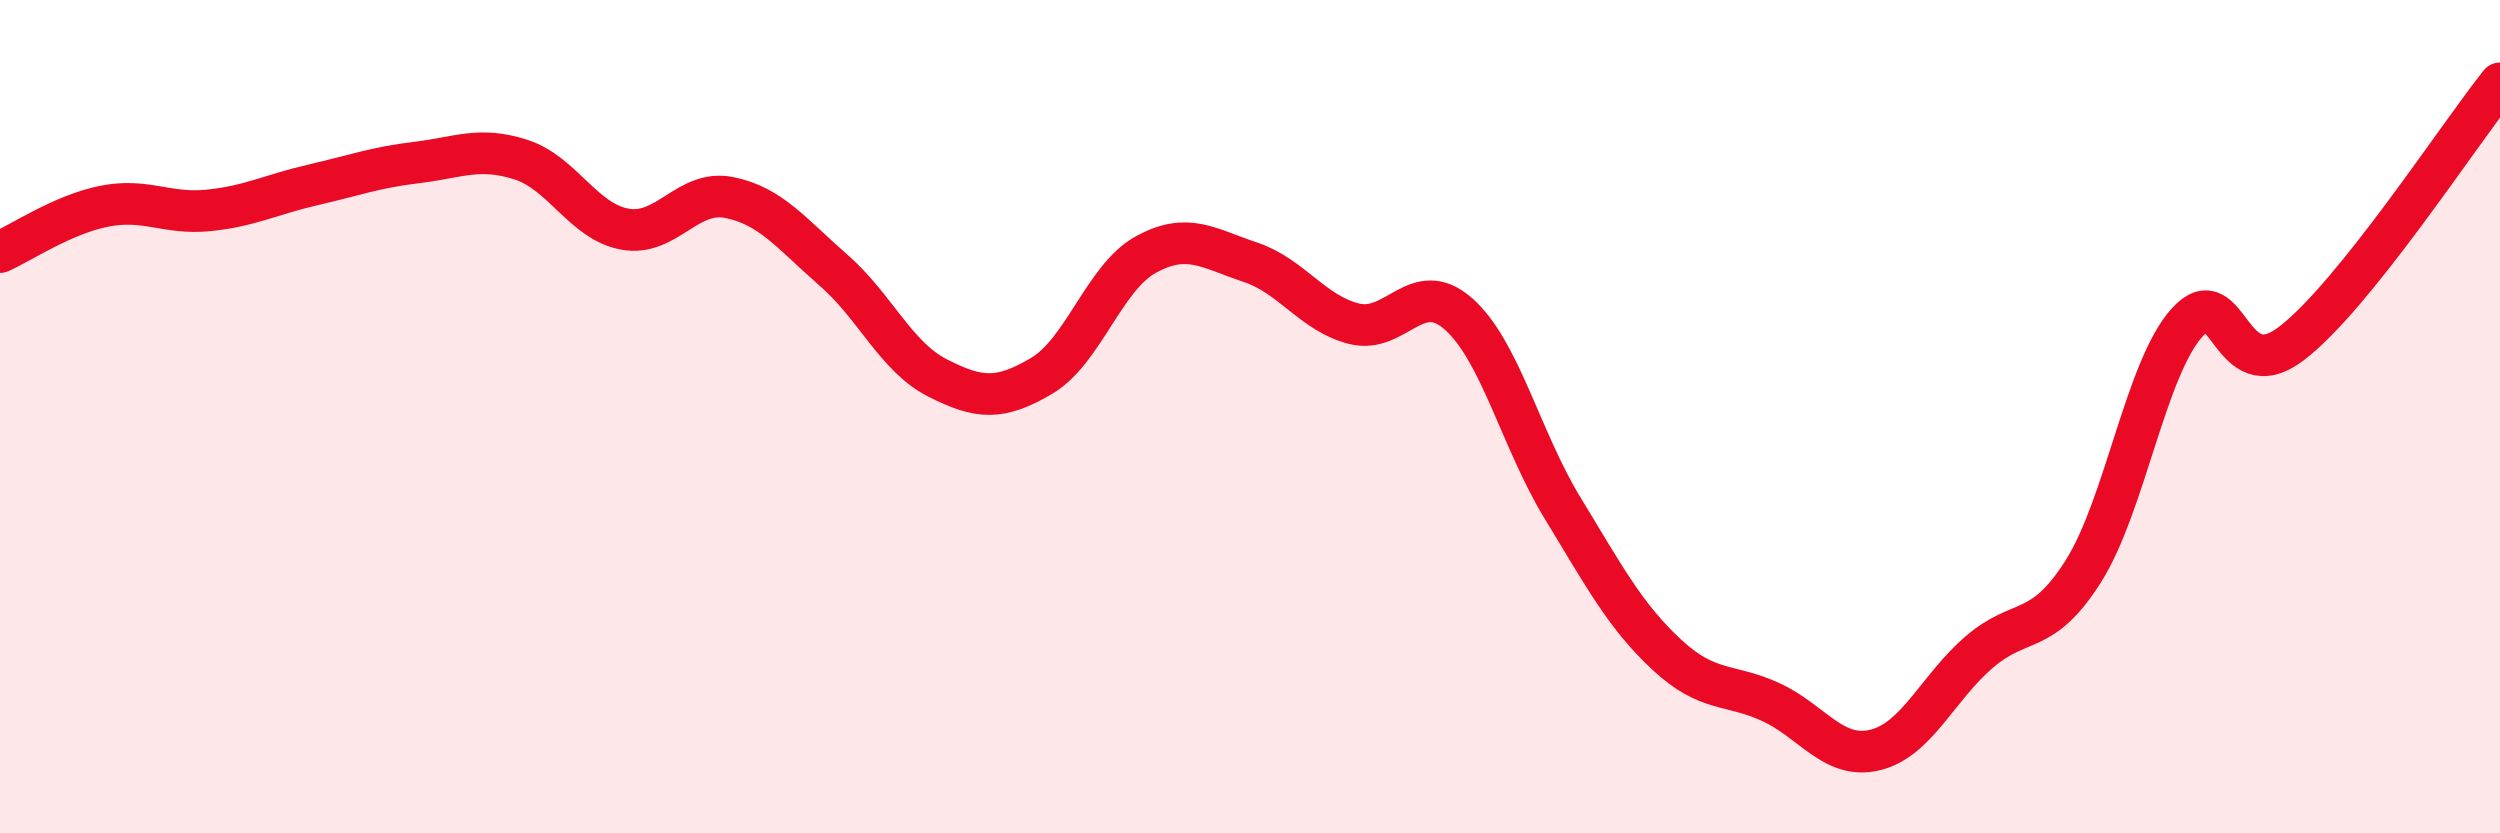 
    <svg width="60" height="20" viewBox="0 0 60 20" xmlns="http://www.w3.org/2000/svg">
      <path
        d="M 0,6.05 C 0.5,5.83 1.5,5.15 2.5,4.95 C 3.5,4.75 4,5.15 5,5.05 C 6,4.95 6.5,4.67 7.5,4.44 C 8.5,4.21 9,4.02 10,3.9 C 11,3.78 11.5,3.51 12.5,3.83 C 13.5,4.15 14,5.32 15,5.5 C 16,5.68 16.5,4.54 17.5,4.74 C 18.5,4.94 19,5.61 20,6.48 C 21,7.35 21.5,8.56 22.5,9.07 C 23.5,9.58 24,9.61 25,9.02 C 26,8.43 26.5,6.66 27.5,6.11 C 28.5,5.56 29,5.96 30,6.29 C 31,6.62 31.5,7.52 32.5,7.77 C 33.5,8.02 34,6.65 35,7.53 C 36,8.41 36.5,10.55 37.5,12.19 C 38.5,13.83 39,14.78 40,15.71 C 41,16.64 41.5,16.39 42.5,16.85 C 43.5,17.31 44,18.24 45,18 C 46,17.76 46.5,16.51 47.5,15.65 C 48.5,14.79 49,15.29 50,13.71 C 51,12.13 51.5,8.82 52.5,7.73 C 53.5,6.64 53.5,9.39 55,8.24 C 56.5,7.09 59,3.25 60,2L60 20L0 20Z"
        fill="#EB0A25"
        opacity="0.1"
        stroke-linecap="round"
        stroke-linejoin="round"
      />
      <path
        d="M 0,6.05 C 0.5,5.83 1.5,5.15 2.5,4.95 C 3.5,4.75 4,5.15 5,5.05 C 6,4.95 6.5,4.67 7.5,4.44 C 8.5,4.21 9,4.02 10,3.9 C 11,3.78 11.5,3.51 12.5,3.83 C 13.5,4.15 14,5.32 15,5.5 C 16,5.68 16.5,4.54 17.5,4.74 C 18.5,4.94 19,5.61 20,6.48 C 21,7.35 21.5,8.56 22.5,9.07 C 23.5,9.58 24,9.61 25,9.02 C 26,8.43 26.5,6.66 27.5,6.11 C 28.5,5.56 29,5.96 30,6.29 C 31,6.62 31.5,7.52 32.5,7.77 C 33.5,8.02 34,6.65 35,7.53 C 36,8.41 36.5,10.55 37.5,12.19 C 38.5,13.83 39,14.78 40,15.71 C 41,16.64 41.5,16.39 42.5,16.85 C 43.5,17.31 44,18.24 45,18 C 46,17.76 46.5,16.51 47.5,15.65 C 48.5,14.79 49,15.29 50,13.71 C 51,12.13 51.5,8.82 52.5,7.73 C 53.5,6.64 53.5,9.39 55,8.24 C 56.5,7.09 59,3.25 60,2"
        stroke="#EB0A25"
        stroke-width="1"
        fill="none"
        stroke-linecap="round"
        stroke-linejoin="round"
      />
    </svg>
  